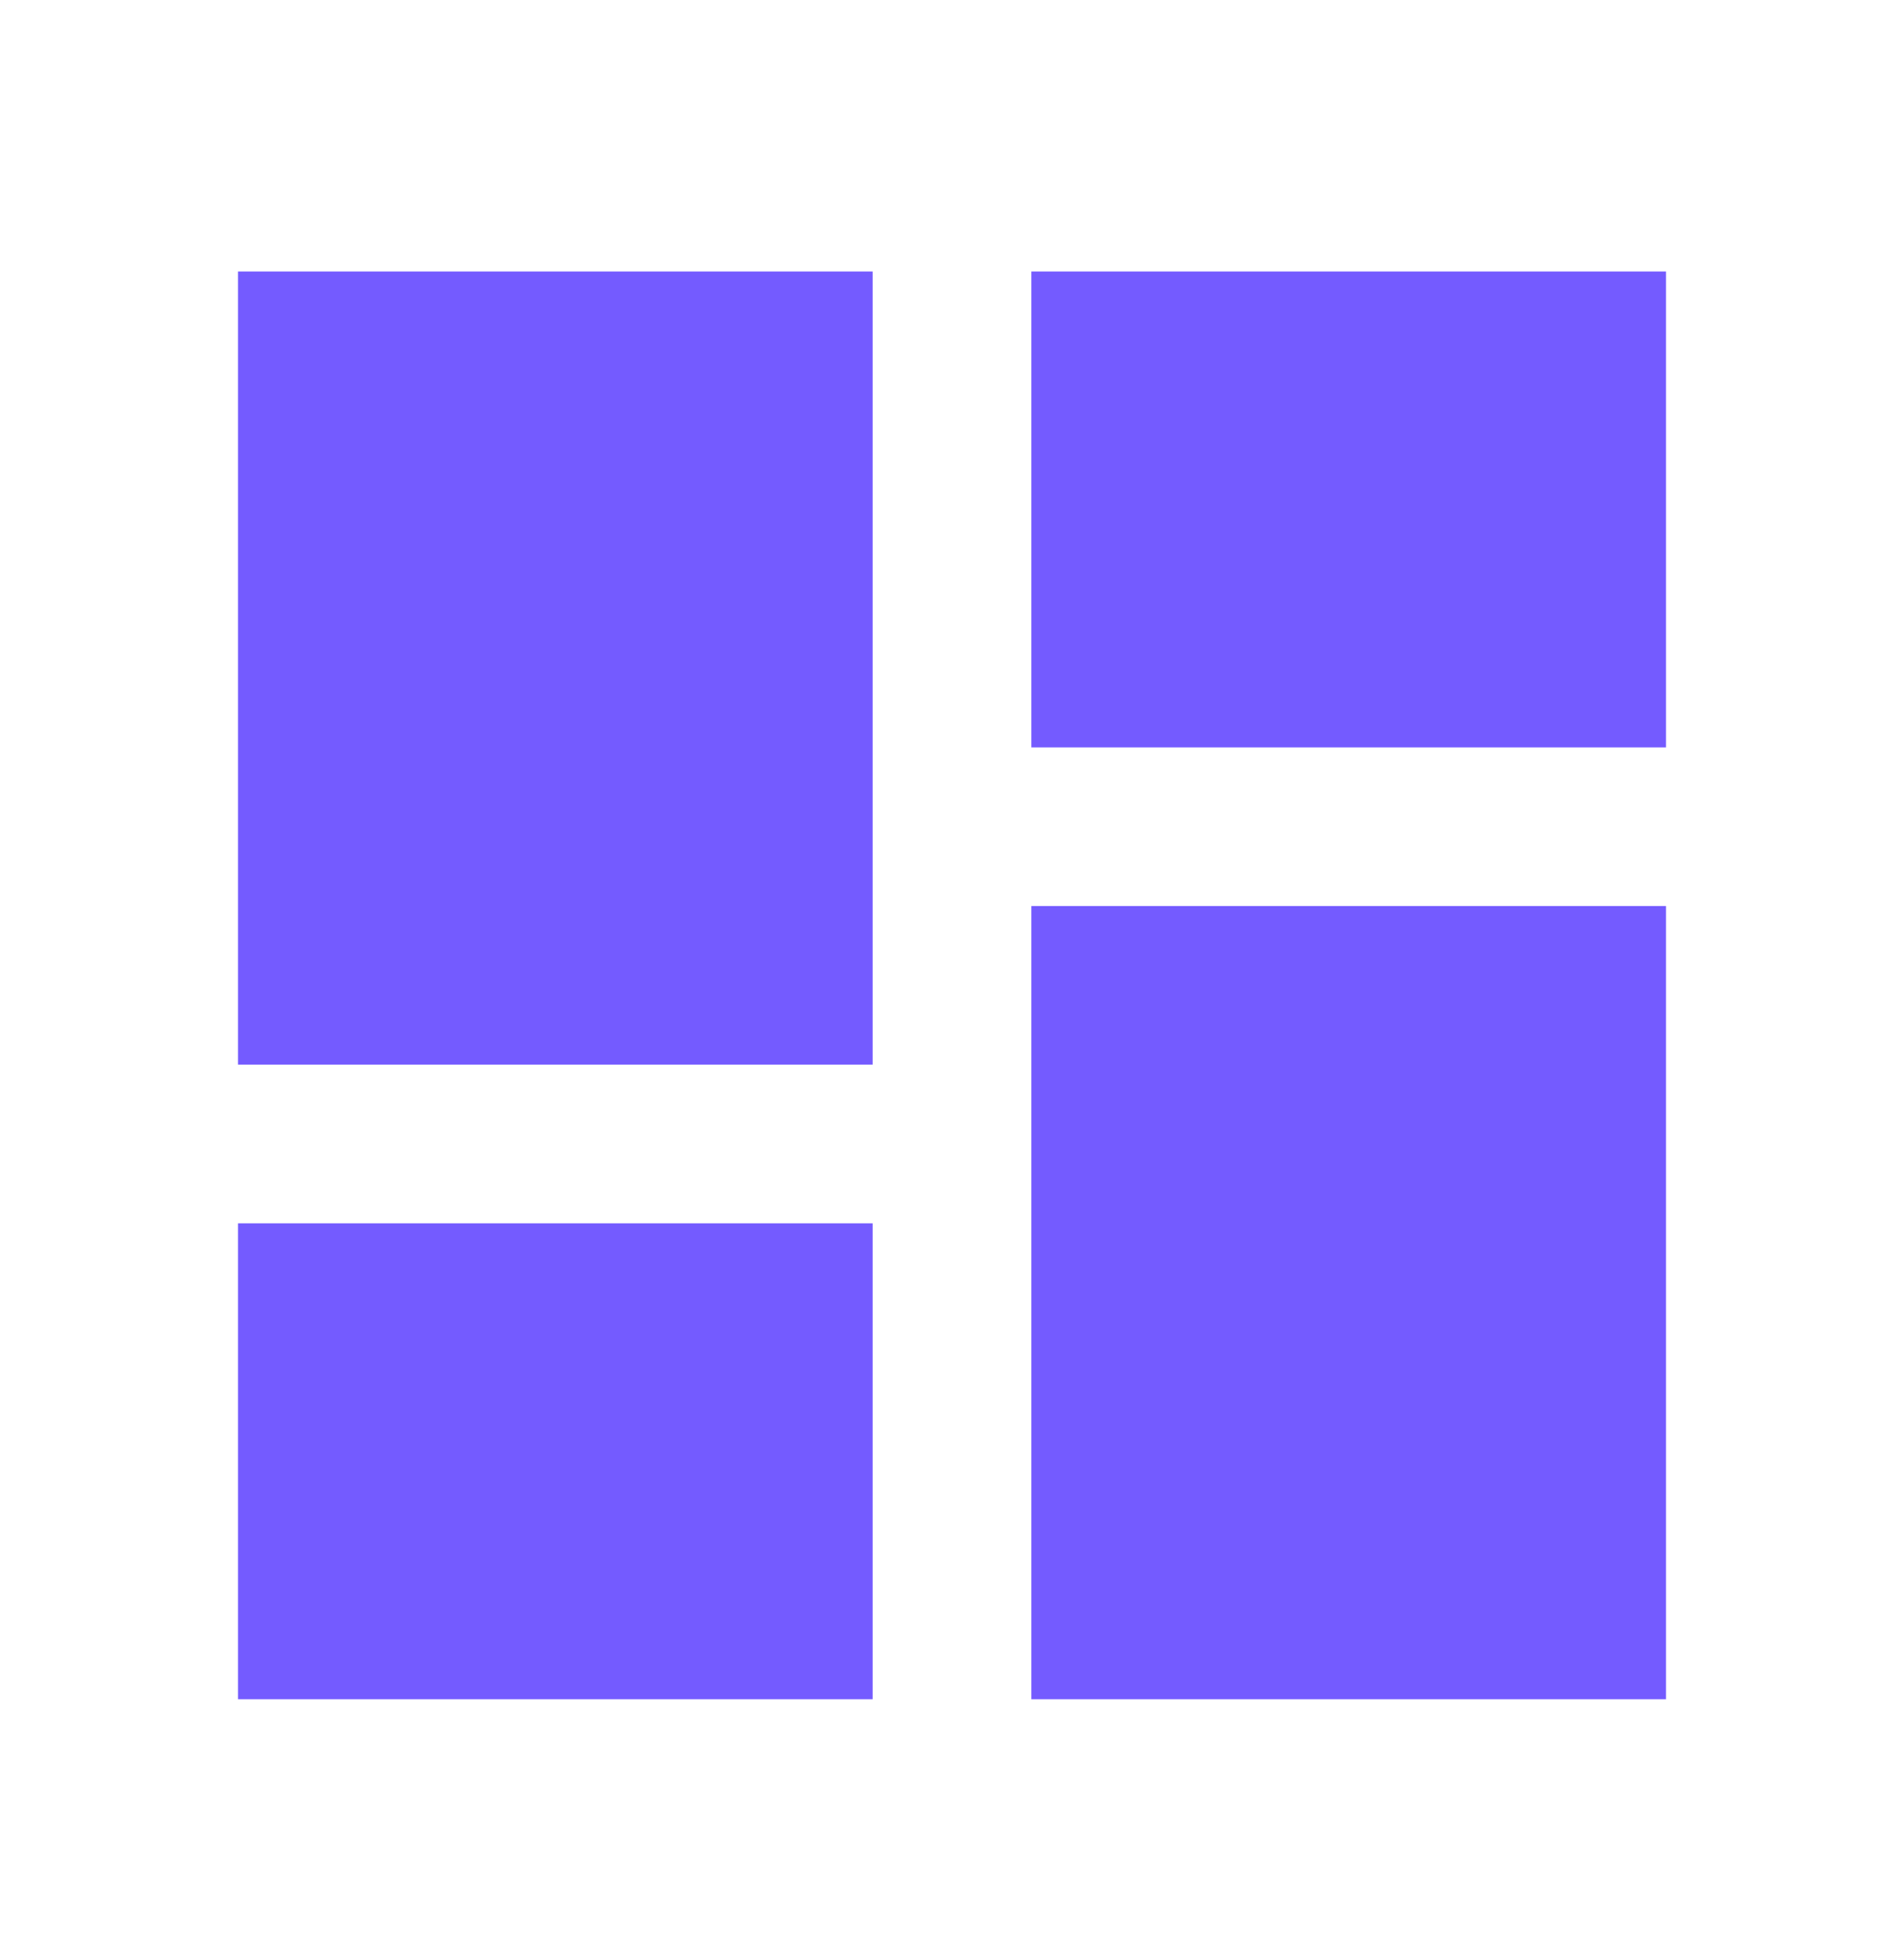 <svg width="34" height="35" viewBox="0 0 34 35" fill="none" xmlns="http://www.w3.org/2000/svg">
<g clip-path="url(#clip0_688_2428)">
<path d="M4.25 19.015H15.583V4.849H4.25V19.015ZM4.25 30.349H15.583V21.849H4.25V30.349ZM18.417 30.349H29.75V16.182H18.417V30.349ZM18.417 4.849V13.349H29.75V4.849H18.417Z" fill="#745BFF"/>
</g>
<defs>
<clipPath id="clip0_688_2428">
<rect width="34" height="34" fill="white" transform="translate(0 0.599)"/>
</clipPath>
</defs>
</svg>
